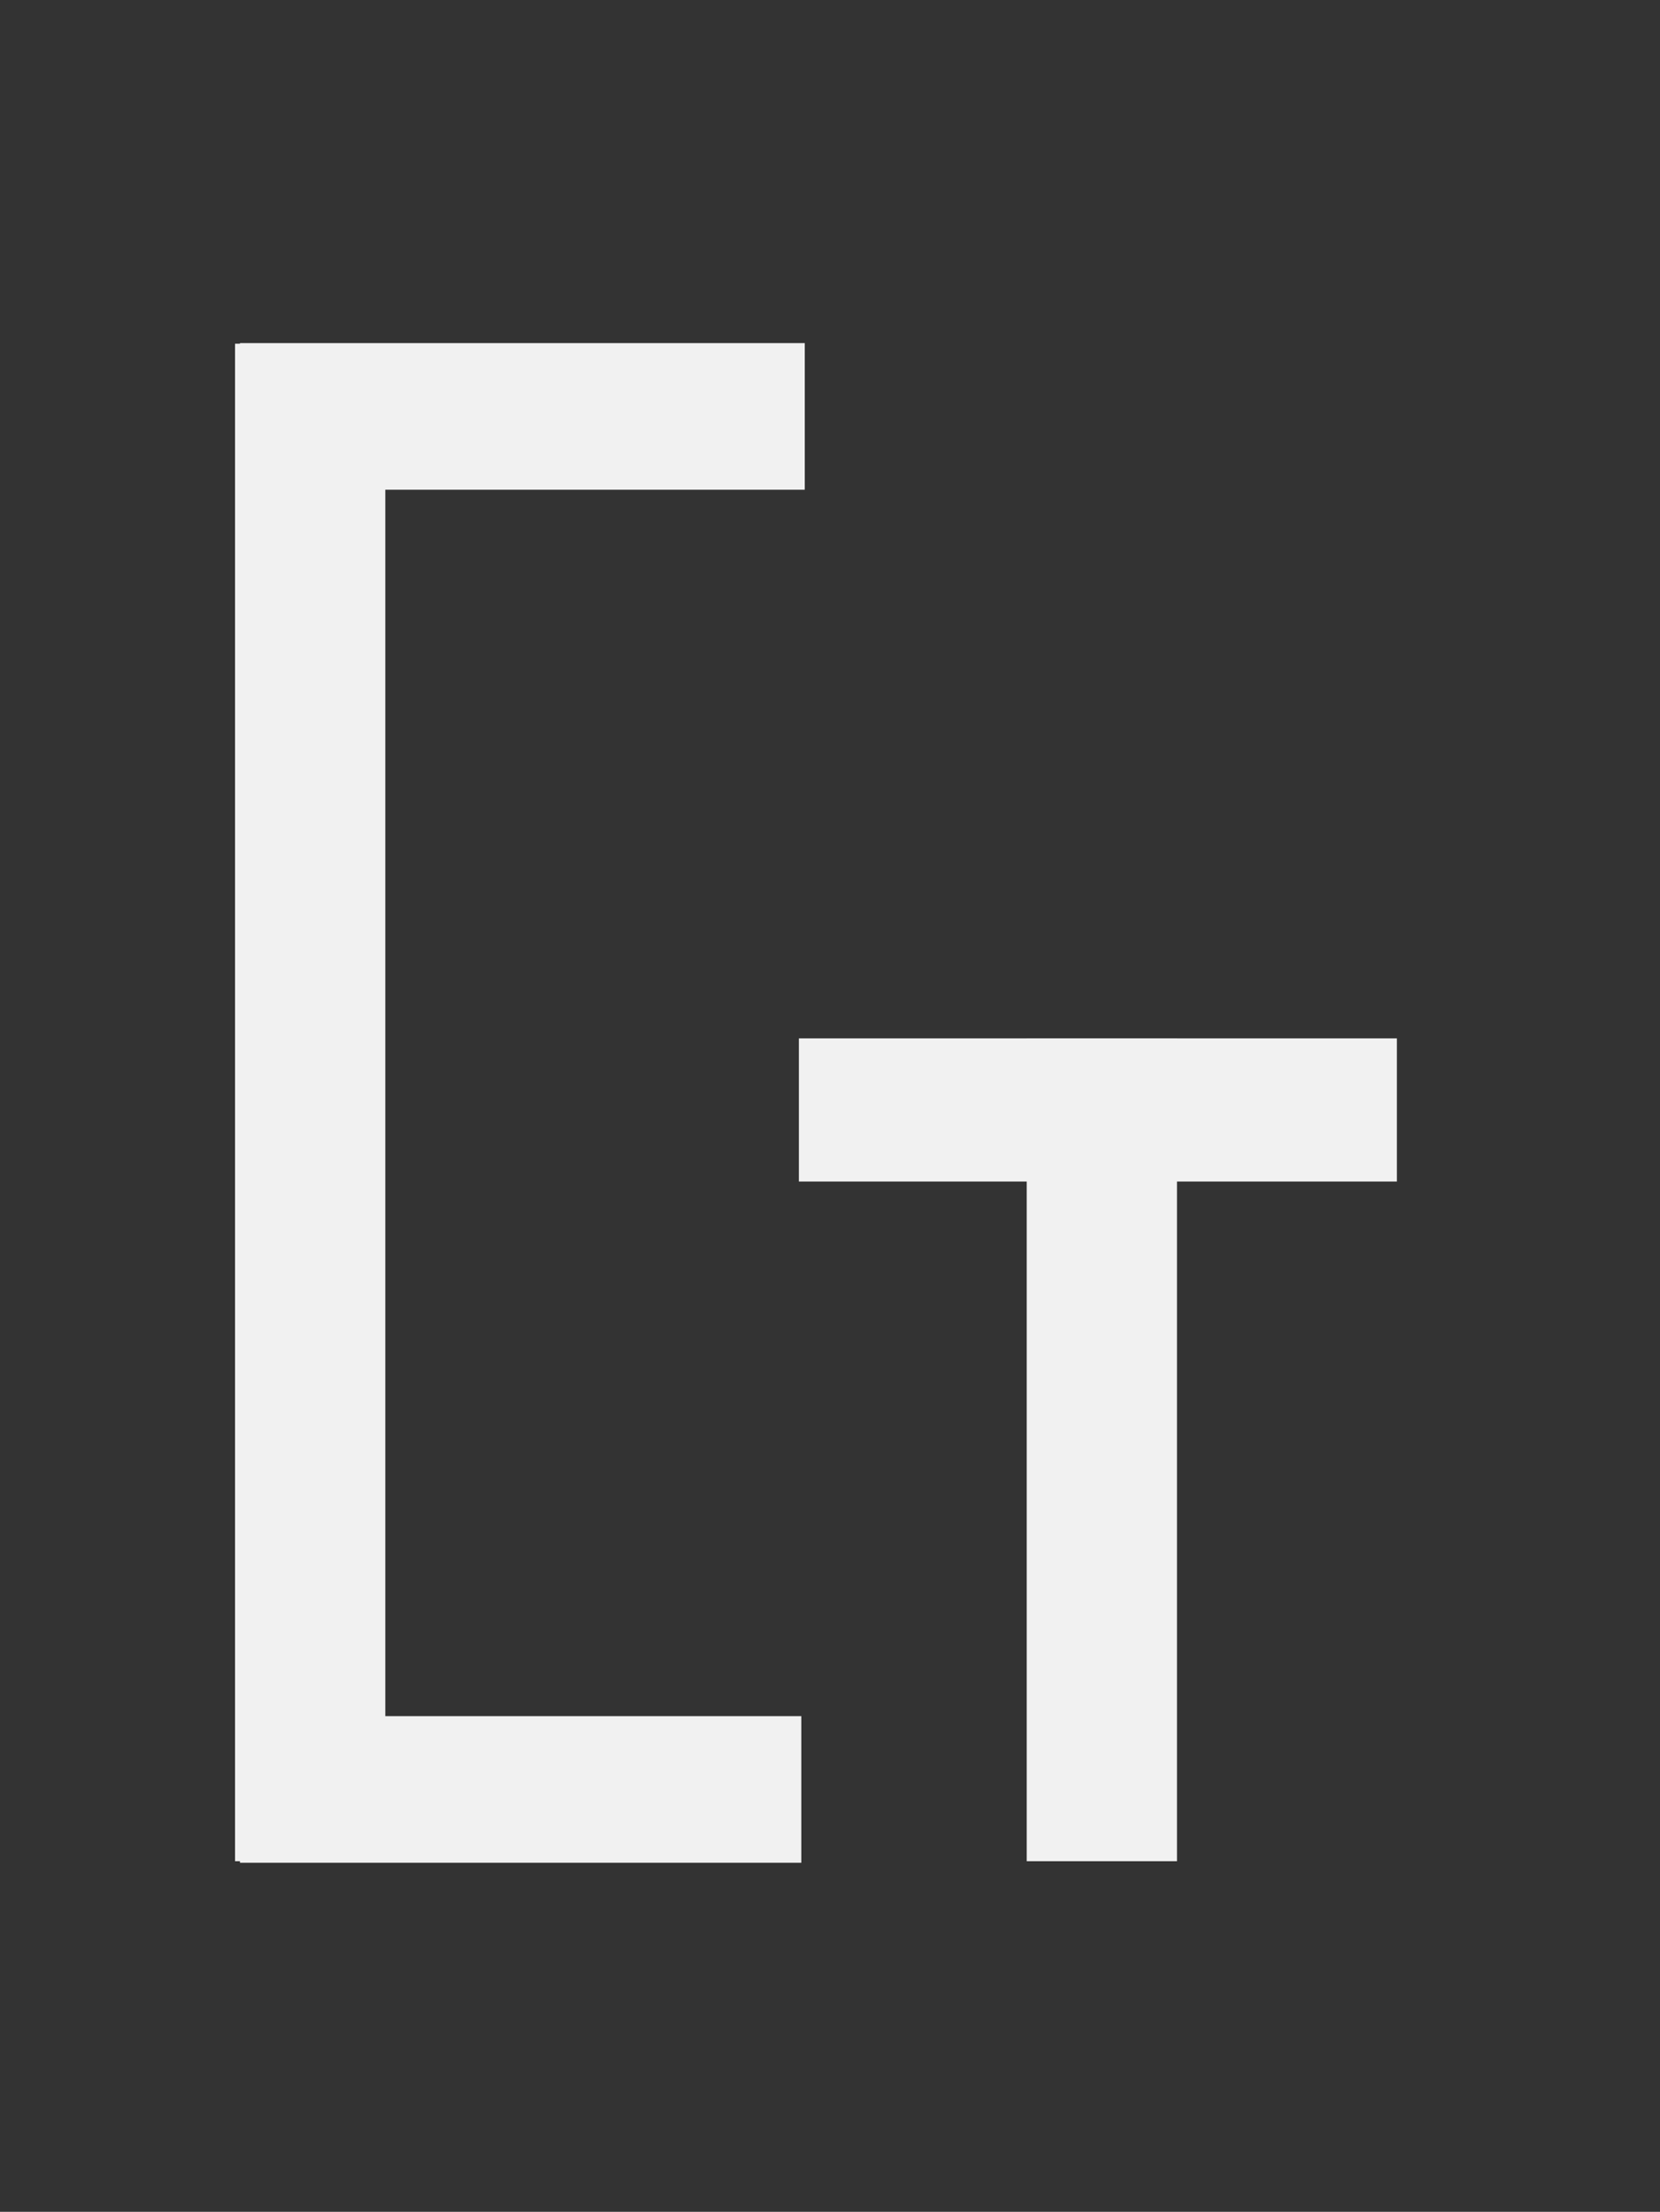 <svg width="232" height="309" xmlns="http://www.w3.org/2000/svg">
 <rect width="100%" height="100%" fill="#333333" stroke="none"/>
 <g>
  <title>Layer 1</title>
  <g id="g">
   <rect stroke="#f1f1f1" stroke-width="20" id="svg_4" height="94.899" width="1" y="155.118" x="153.493" fill="#f1f1f1"/>
   <line id="svg_5" y2="155.065" x2="111.652" y1="155.065" x1="195.227" stroke-width="20" stroke="#f1f1f1" fill="none"/>
  </g>
  <g id="t">
   <rect stroke="#f1f1f1" stroke-width="20" id="svg_1" height="192" width="1" y="58.017" x="42.85" fill="#f1f1f1"/>
   <rect stroke="#f1f1f1" id="svg_2" height="0.483" width="58.454" y="249.751" x="43.536" stroke-width="20" fill="#f1f1f1"/>
   <rect stroke="#f1f1f1" id="svg_3" height="0.483" width="58.937" y="57.934" x="43.536" stroke-width="20" fill="#f1f1f1"/>
  </g>
 </g>

</svg>